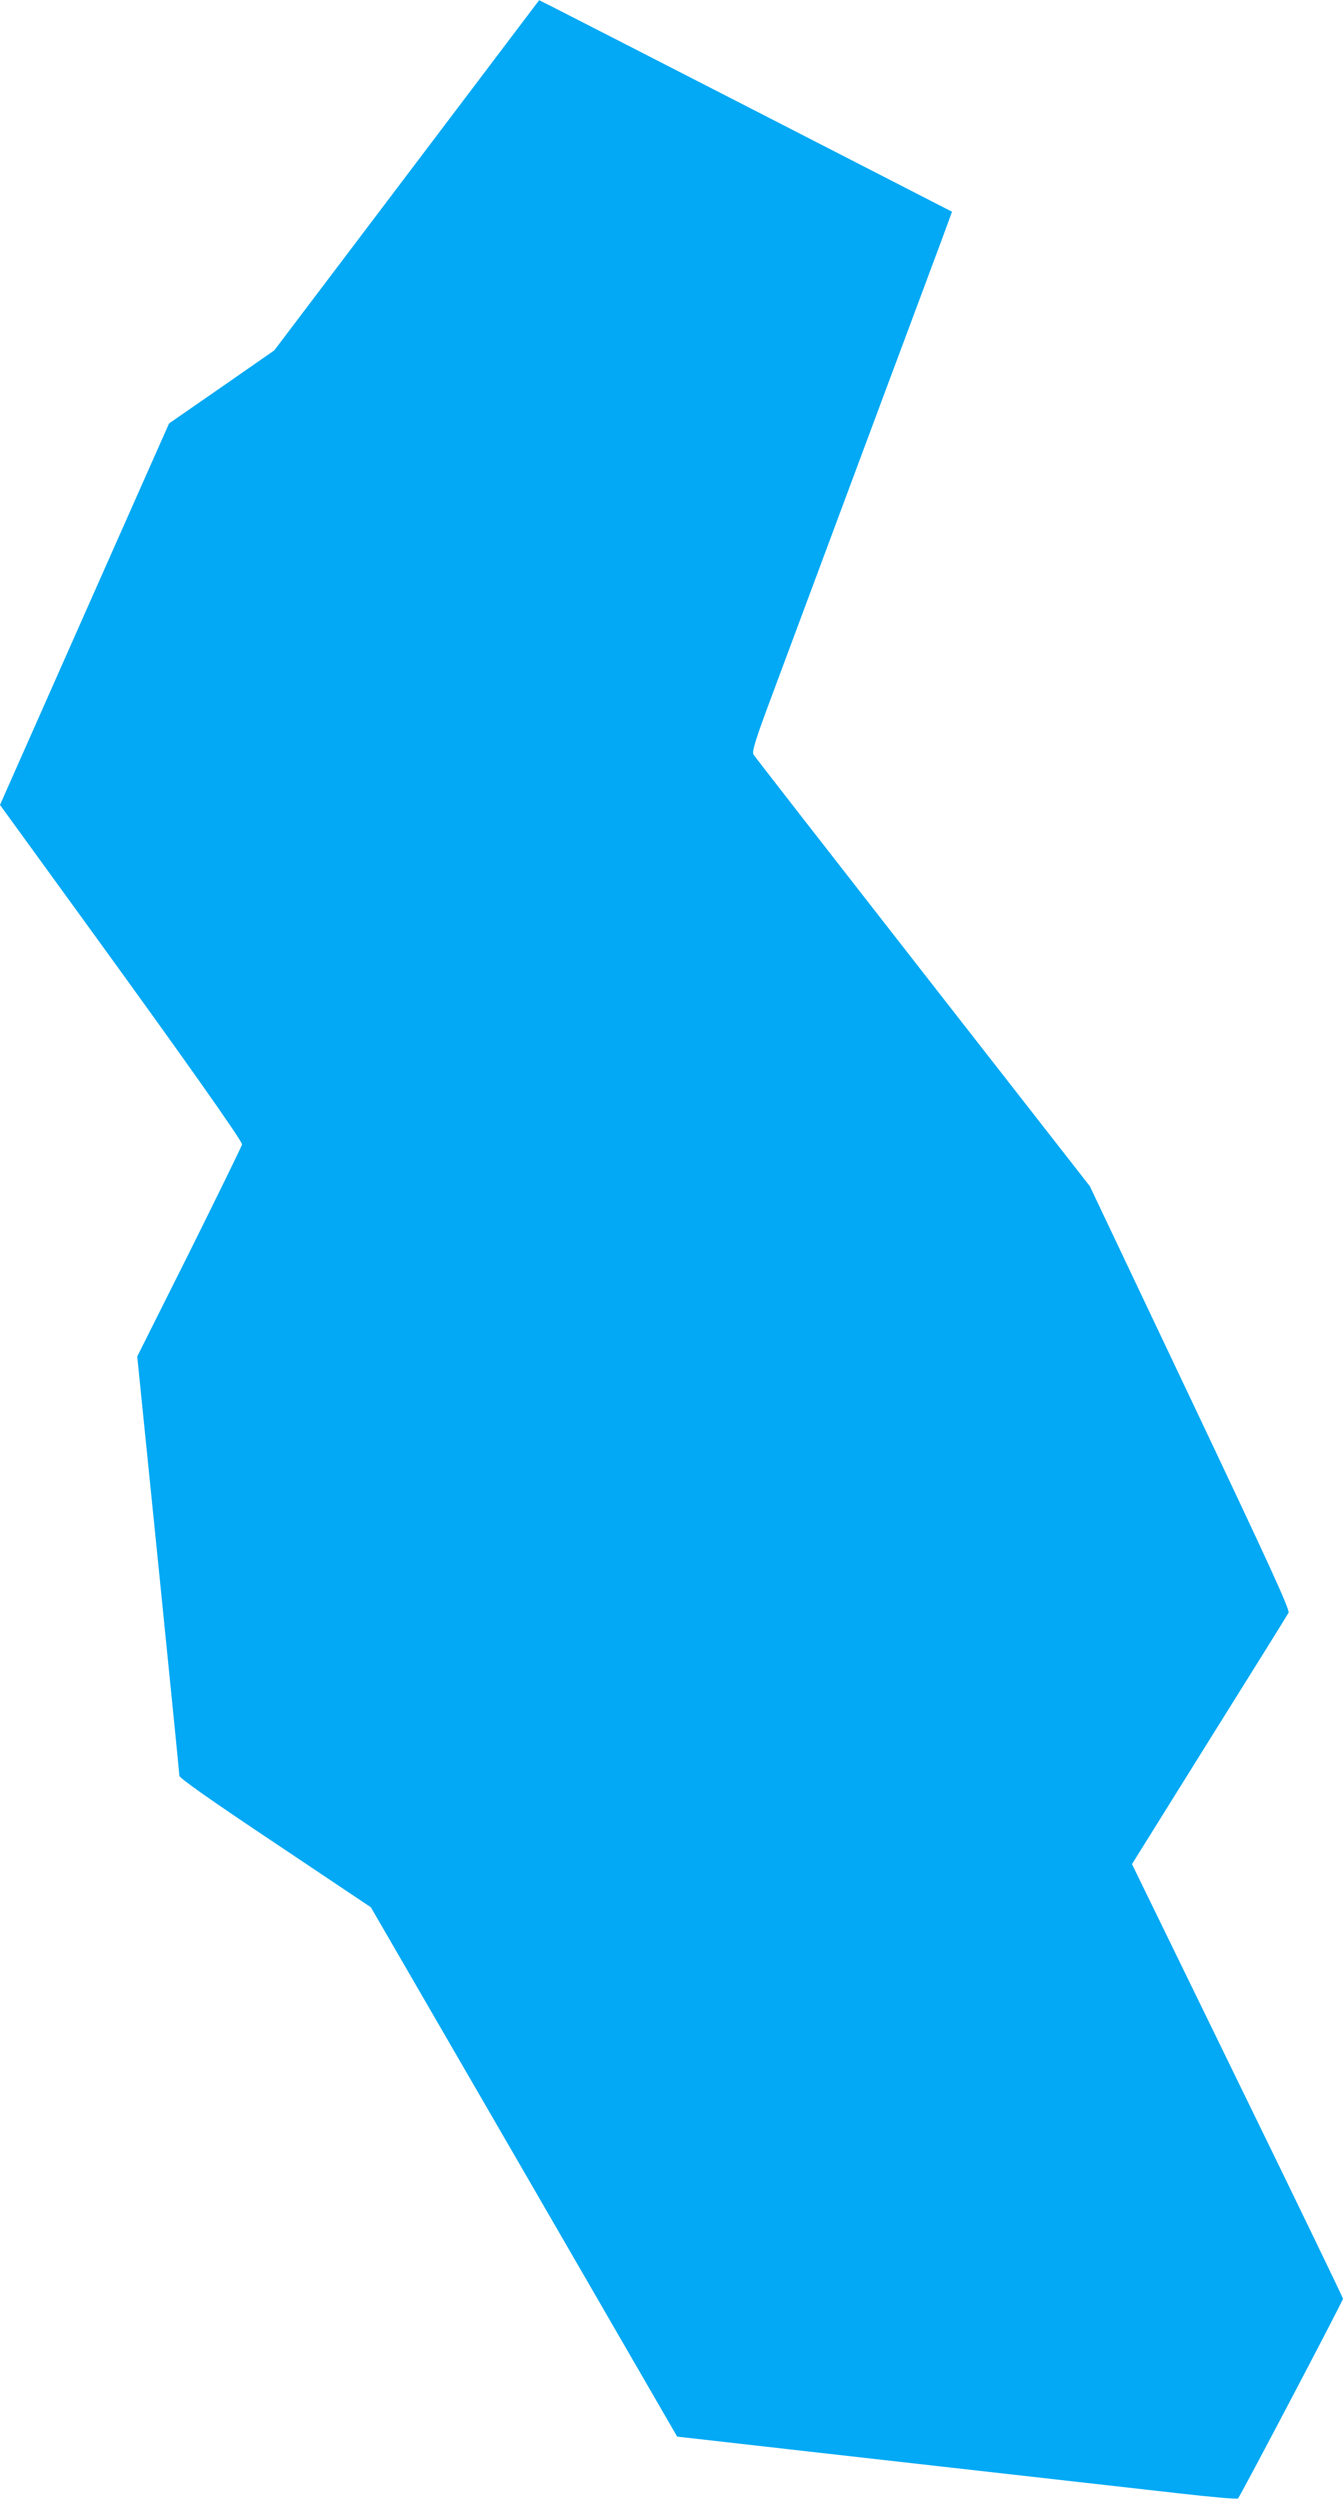 <?xml version="1.0" standalone="no"?>
<!DOCTYPE svg PUBLIC "-//W3C//DTD SVG 20010904//EN"
 "http://www.w3.org/TR/2001/REC-SVG-20010904/DTD/svg10.dtd">
<svg version="1.0" xmlns="http://www.w3.org/2000/svg"
 width="688pt" height="1280pt" viewBox="0 0 688 1280"
 preserveAspectRatio="xMidYMid meet">
<g transform="translate(0,1280) scale(0.1,-0.1)"
fill="#03a9f4" stroke="none">
<path d="M2084 11903 l-679 -897 -269 -187 -270 -187 -433 -976 -433 -977 448
-617 c478 -658 792 -1102 792 -1121 0 -6 -121 -253 -268 -549 l-269 -537 108
-1065 c59 -586 108 -1073 108 -1082 1 -12 164 -127 491 -345 l490 -328 785
-1355 784 -1355 723 -82 c780 -88 1367 -154 1843 -208 165 -19 303 -31 307
-27 12 12 538 1012 538 1023 0 5 -243 508 -541 1118 l-540 1107 396 635 c218
348 401 642 406 652 8 14 -98 245 -504 1101 l-514 1083 -856 1096 c-471 603
-861 1104 -867 1114 -9 15 10 77 108 338 112 300 191 513 557 1495 81 217 194
519 250 670 57 151 102 276 102 276 -3 2 -1977 1014 -2053 1052 l-62 31 -678
-896z"/>
</g>
</svg>
